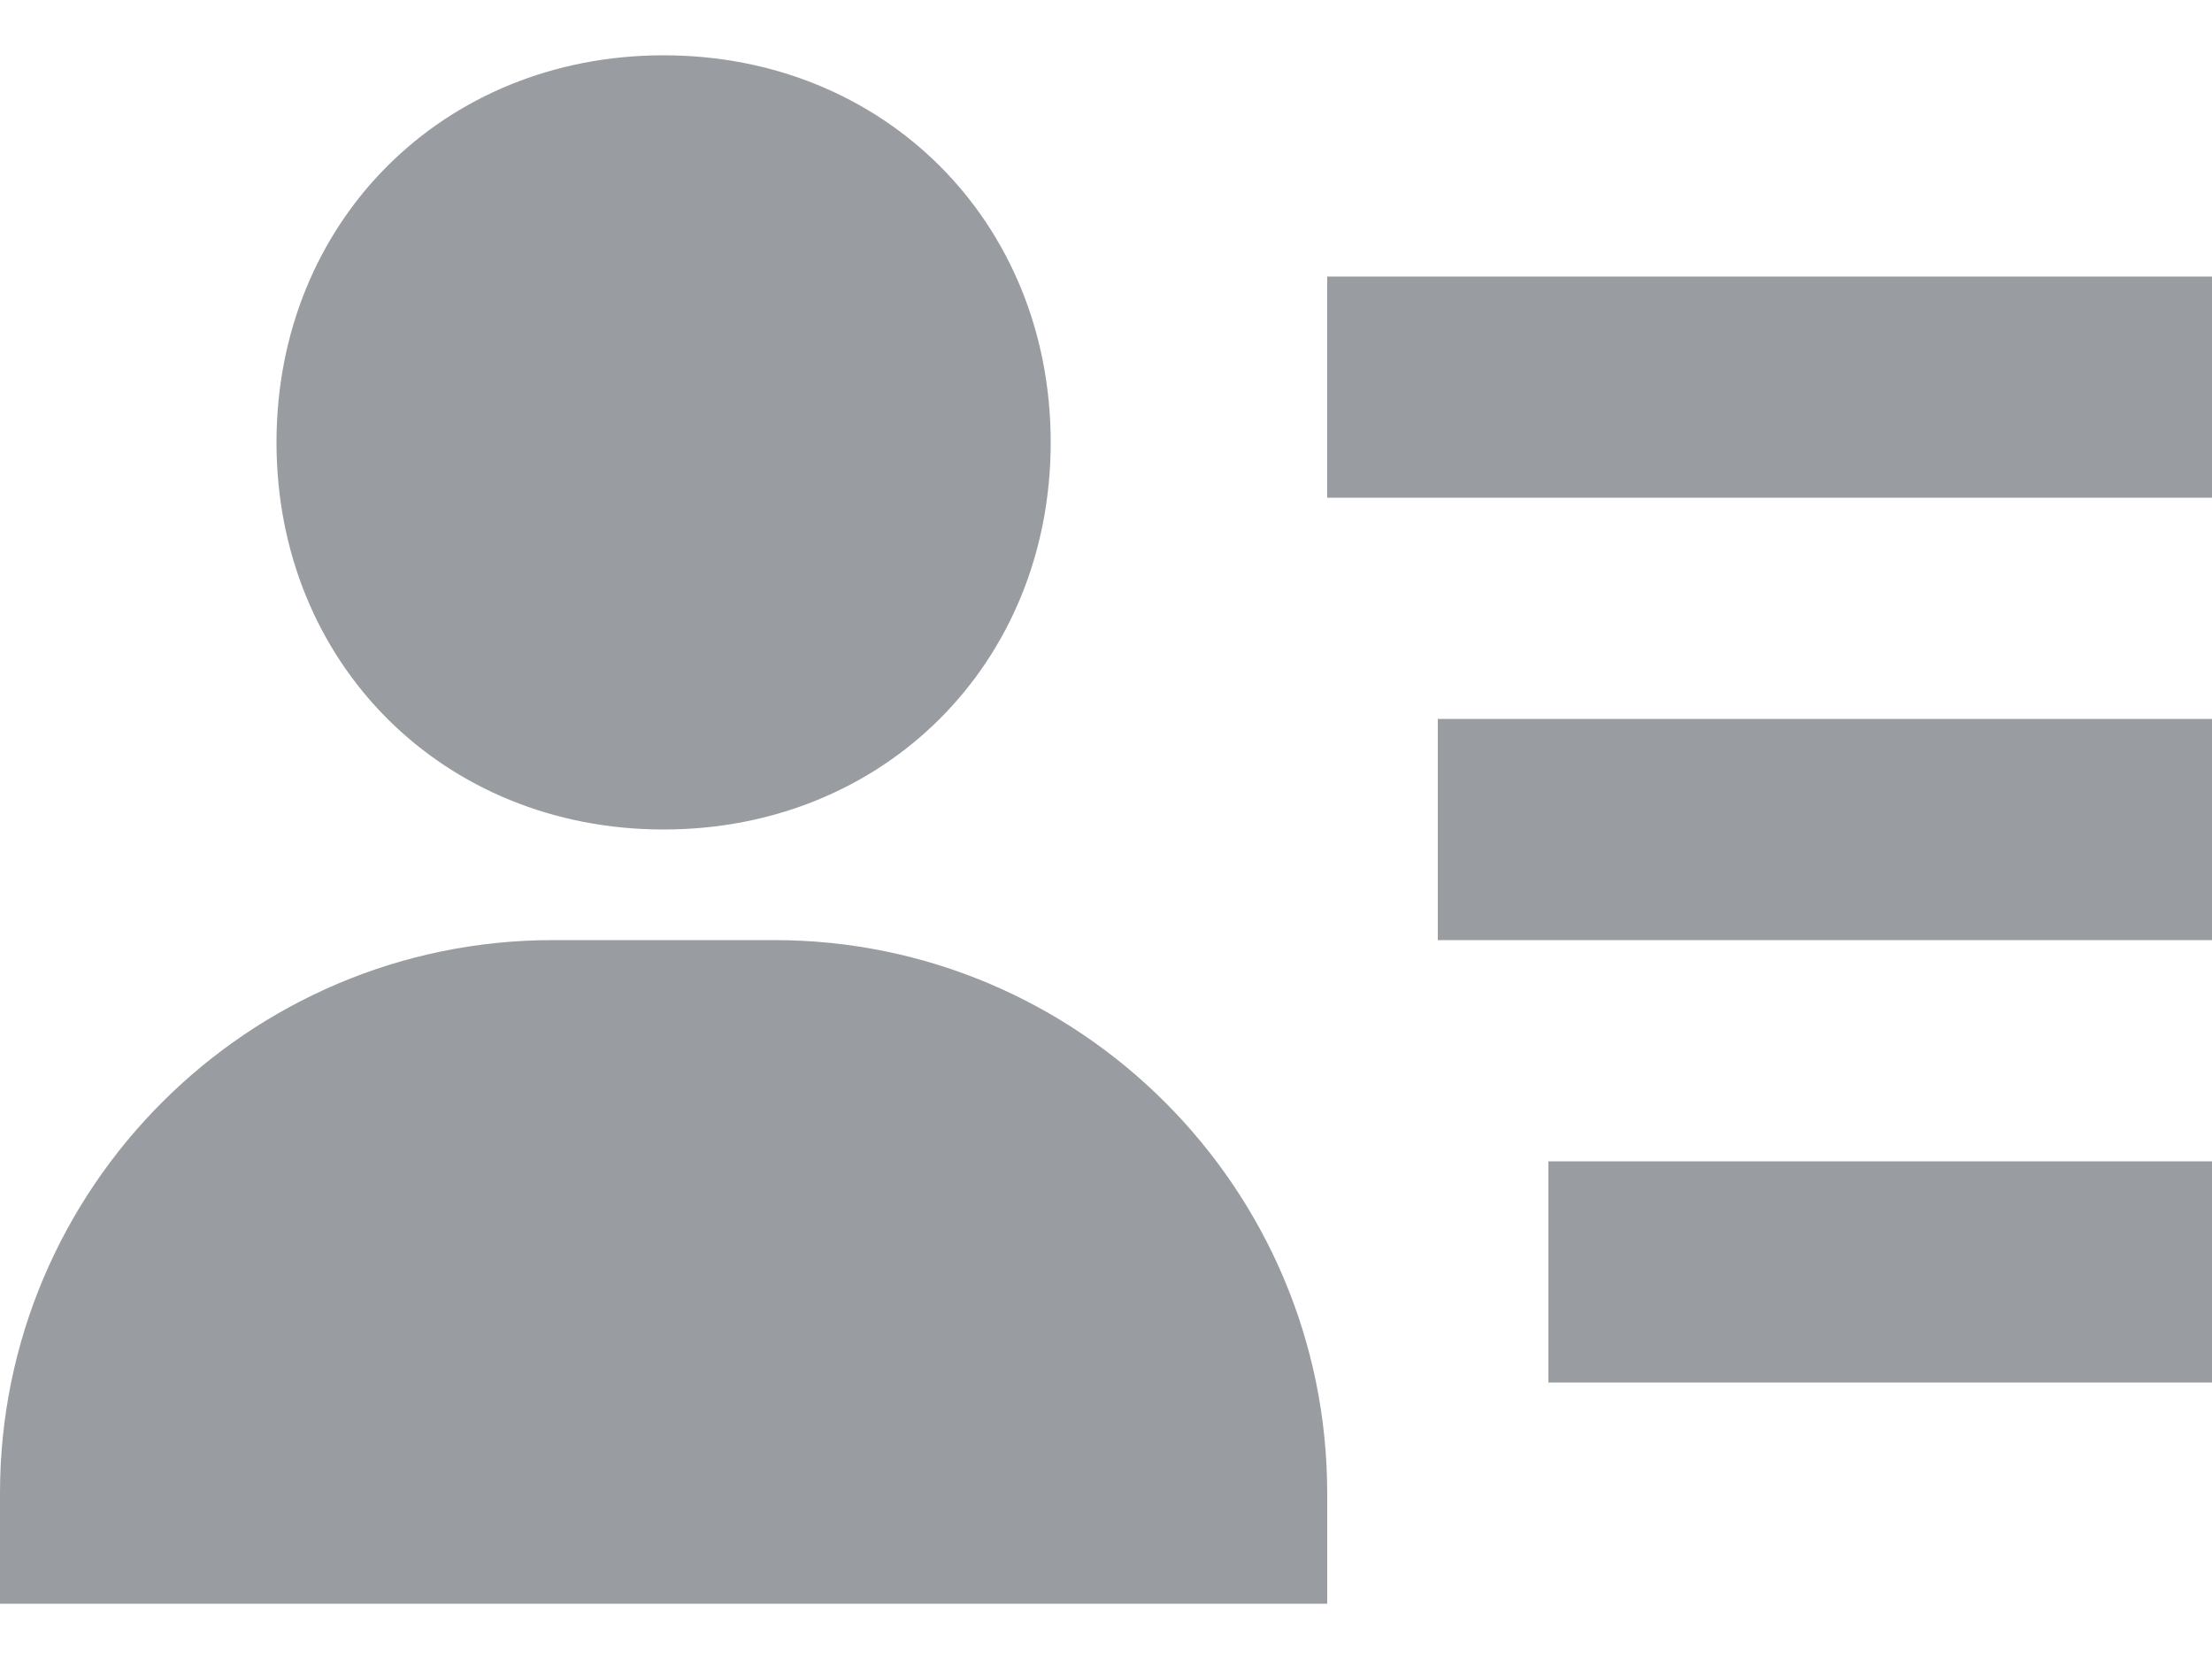<svg width="20" height="15" viewBox="0 0 20 15" fill="none" xmlns="http://www.w3.org/2000/svg">
<path d="M13 6.5H20V8.5H13V6.5ZM14 10.5H20V12.5H14V10.5ZM12 2.5H20V4.5H12V2.5ZM2 14.5H12V13.5C12 10.743 9.757 8.5 7 8.5H5C2.243 8.5 0 10.743 0 13.5V14.5H2ZM6 7.5C7.995 7.5 9.5 5.995 9.5 4C9.5 2.005 7.995 0.5 6 0.5C4.005 0.5 2.5 2.005 2.5 4C2.5 5.995 4.005 7.5 6 7.5Z" fill="#999CA0"/>
</svg>
